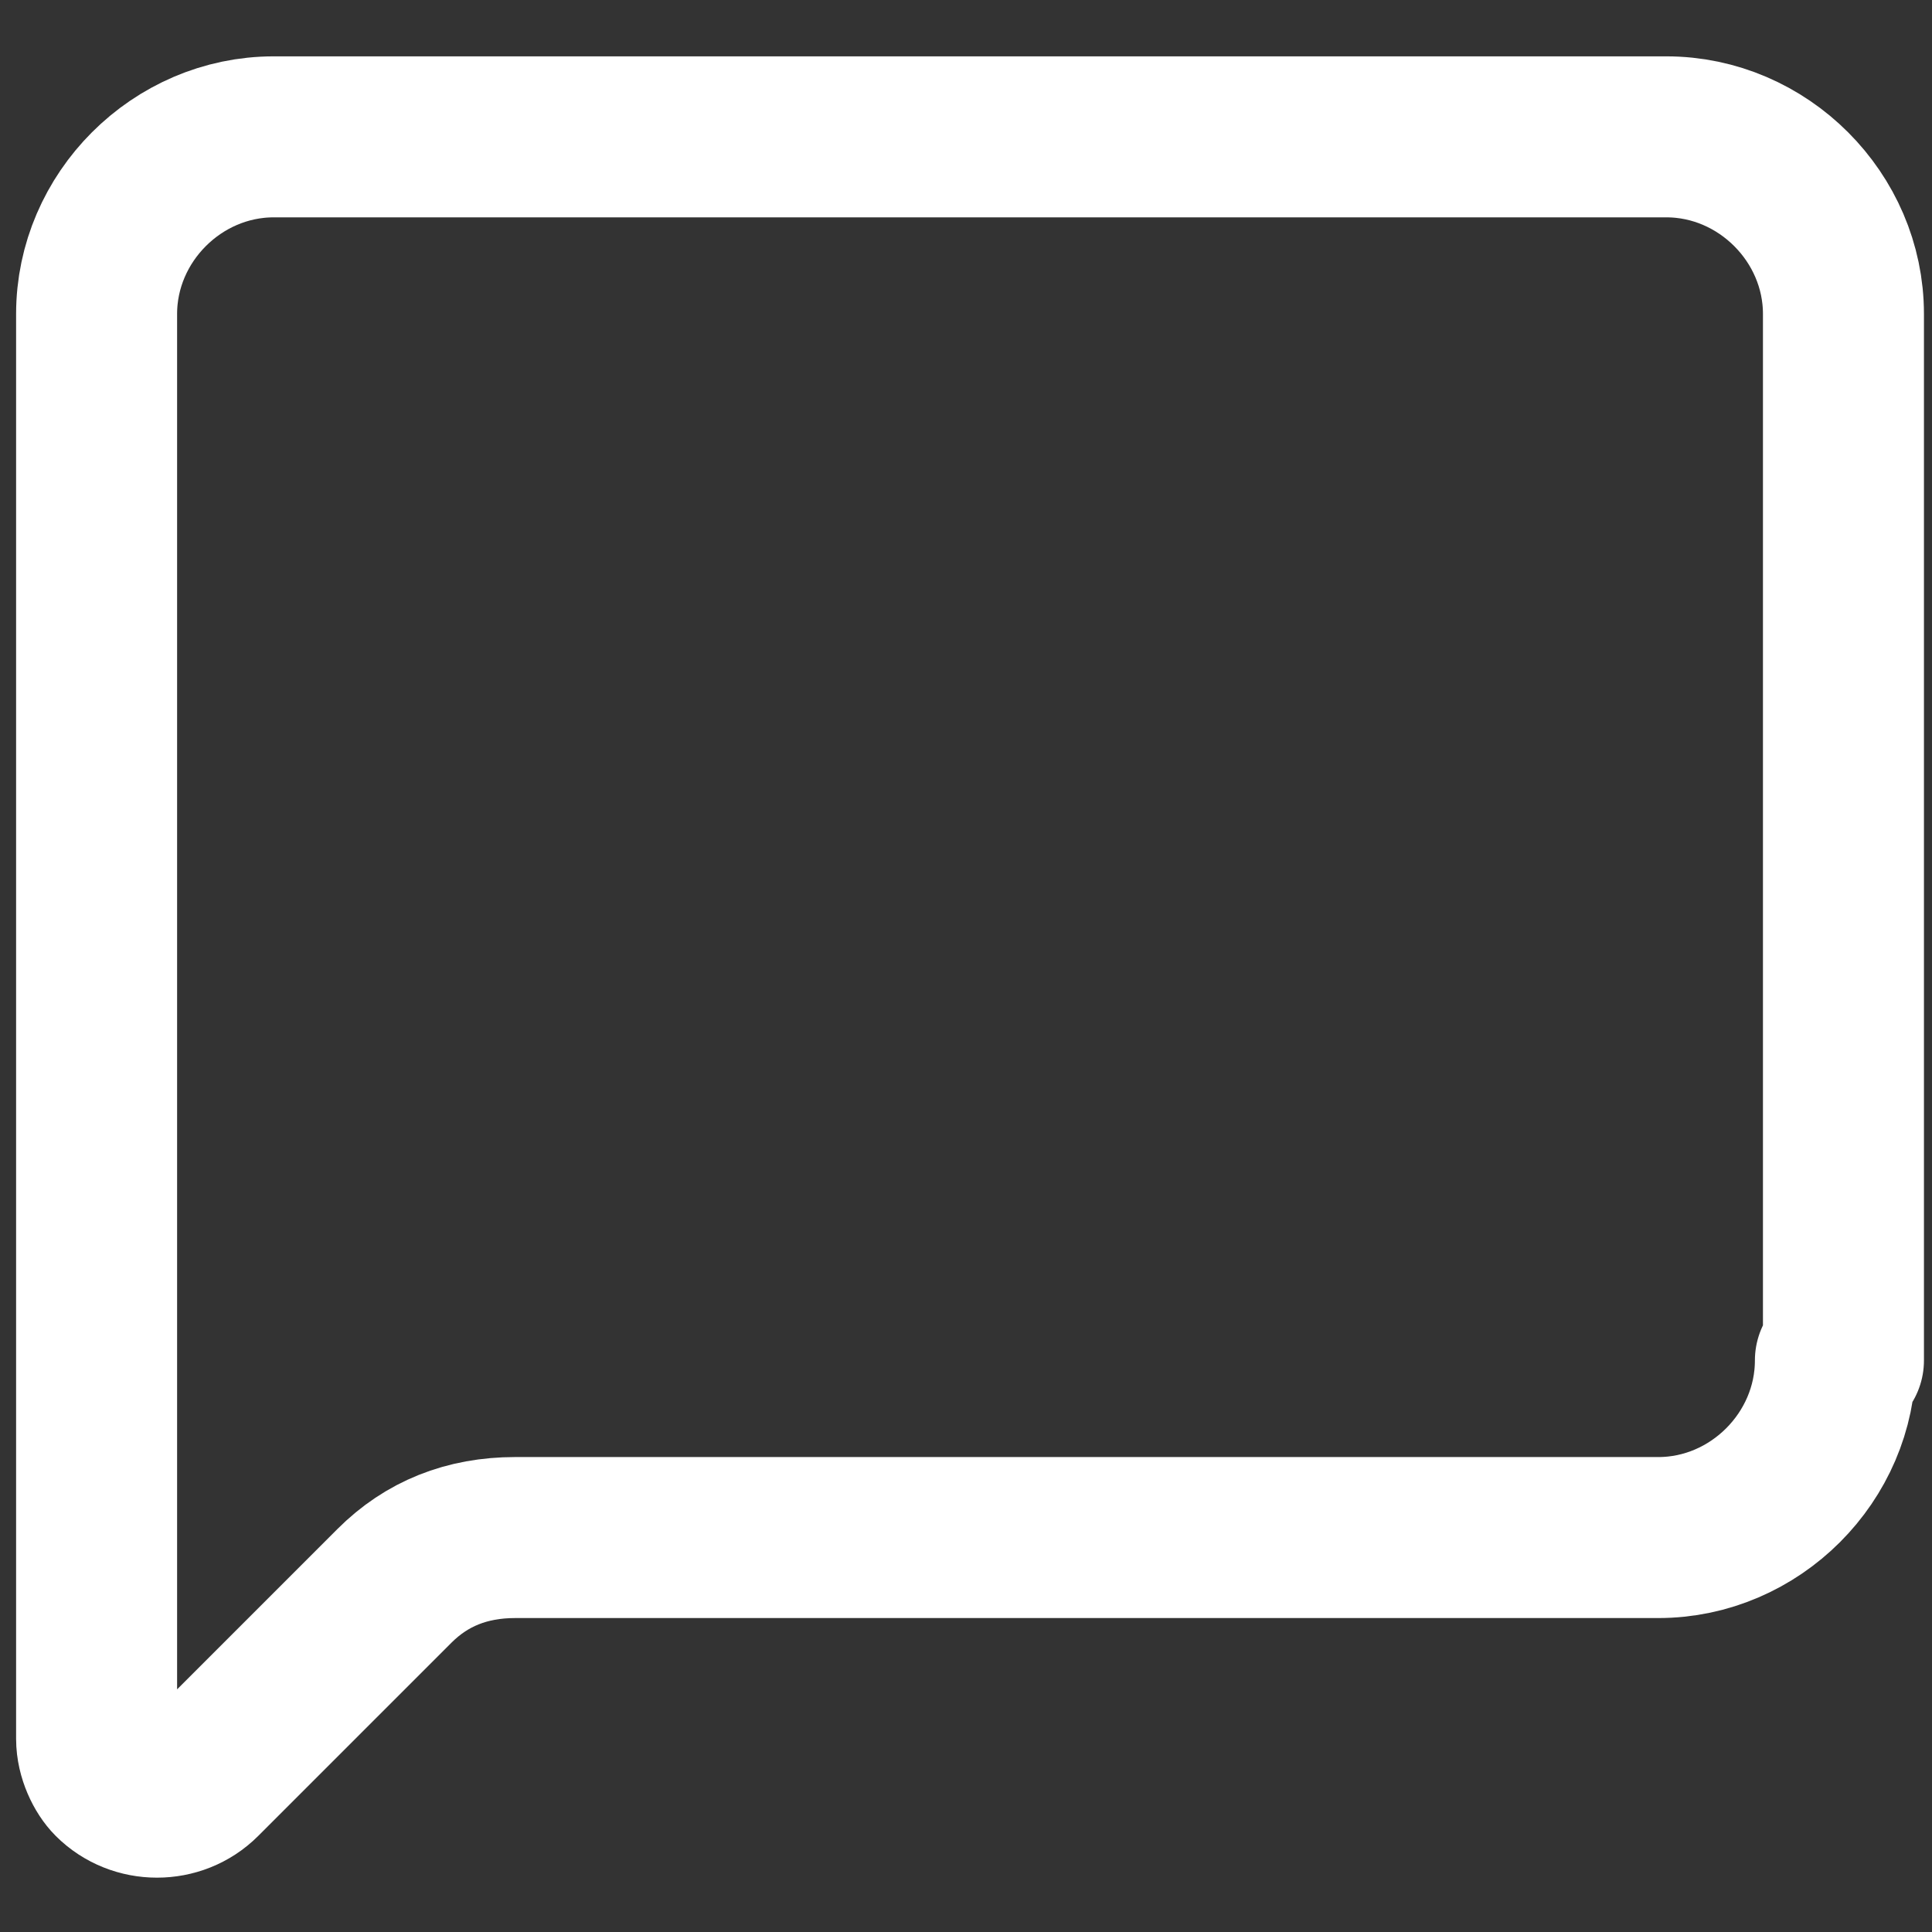 <?xml version="1.0" encoding="UTF-8"?>
<svg id="Layer_1" xmlns="http://www.w3.org/2000/svg" version="1.1" viewBox="0 0 24 24">
  <rect x="0" y="0" width="24" height="24" fill="#333333" stroke="none"/>
  <!-- Generator: Adobe Illustrator 29.0.1, SVG Export Plug-In . SVG Version: 2.1.0 Build 192)  -->
  <defs>
    <style>
      .st0 {
        fill: none;
        stroke: #ffffff;
        stroke-linecap: round;
        stroke-linejoin: round;
        stroke-width: 2px;
      }
    </style>
  </defs>
  <path class="st0" d="M22.8,16.9c0,1.2-1,2.2-2.2,2.2H6.4c-.6,0-1.1.2-1.5.6l-2.4,2.4c-.3.3-.8.3-1.1,0-.1-.1-.2-.3-.2-.5V3.9c0-1.2,1-2.2,2.2-2.2h17.3c1.2,0,2.2,1,2.2,2.2v13Z"/>
</svg>